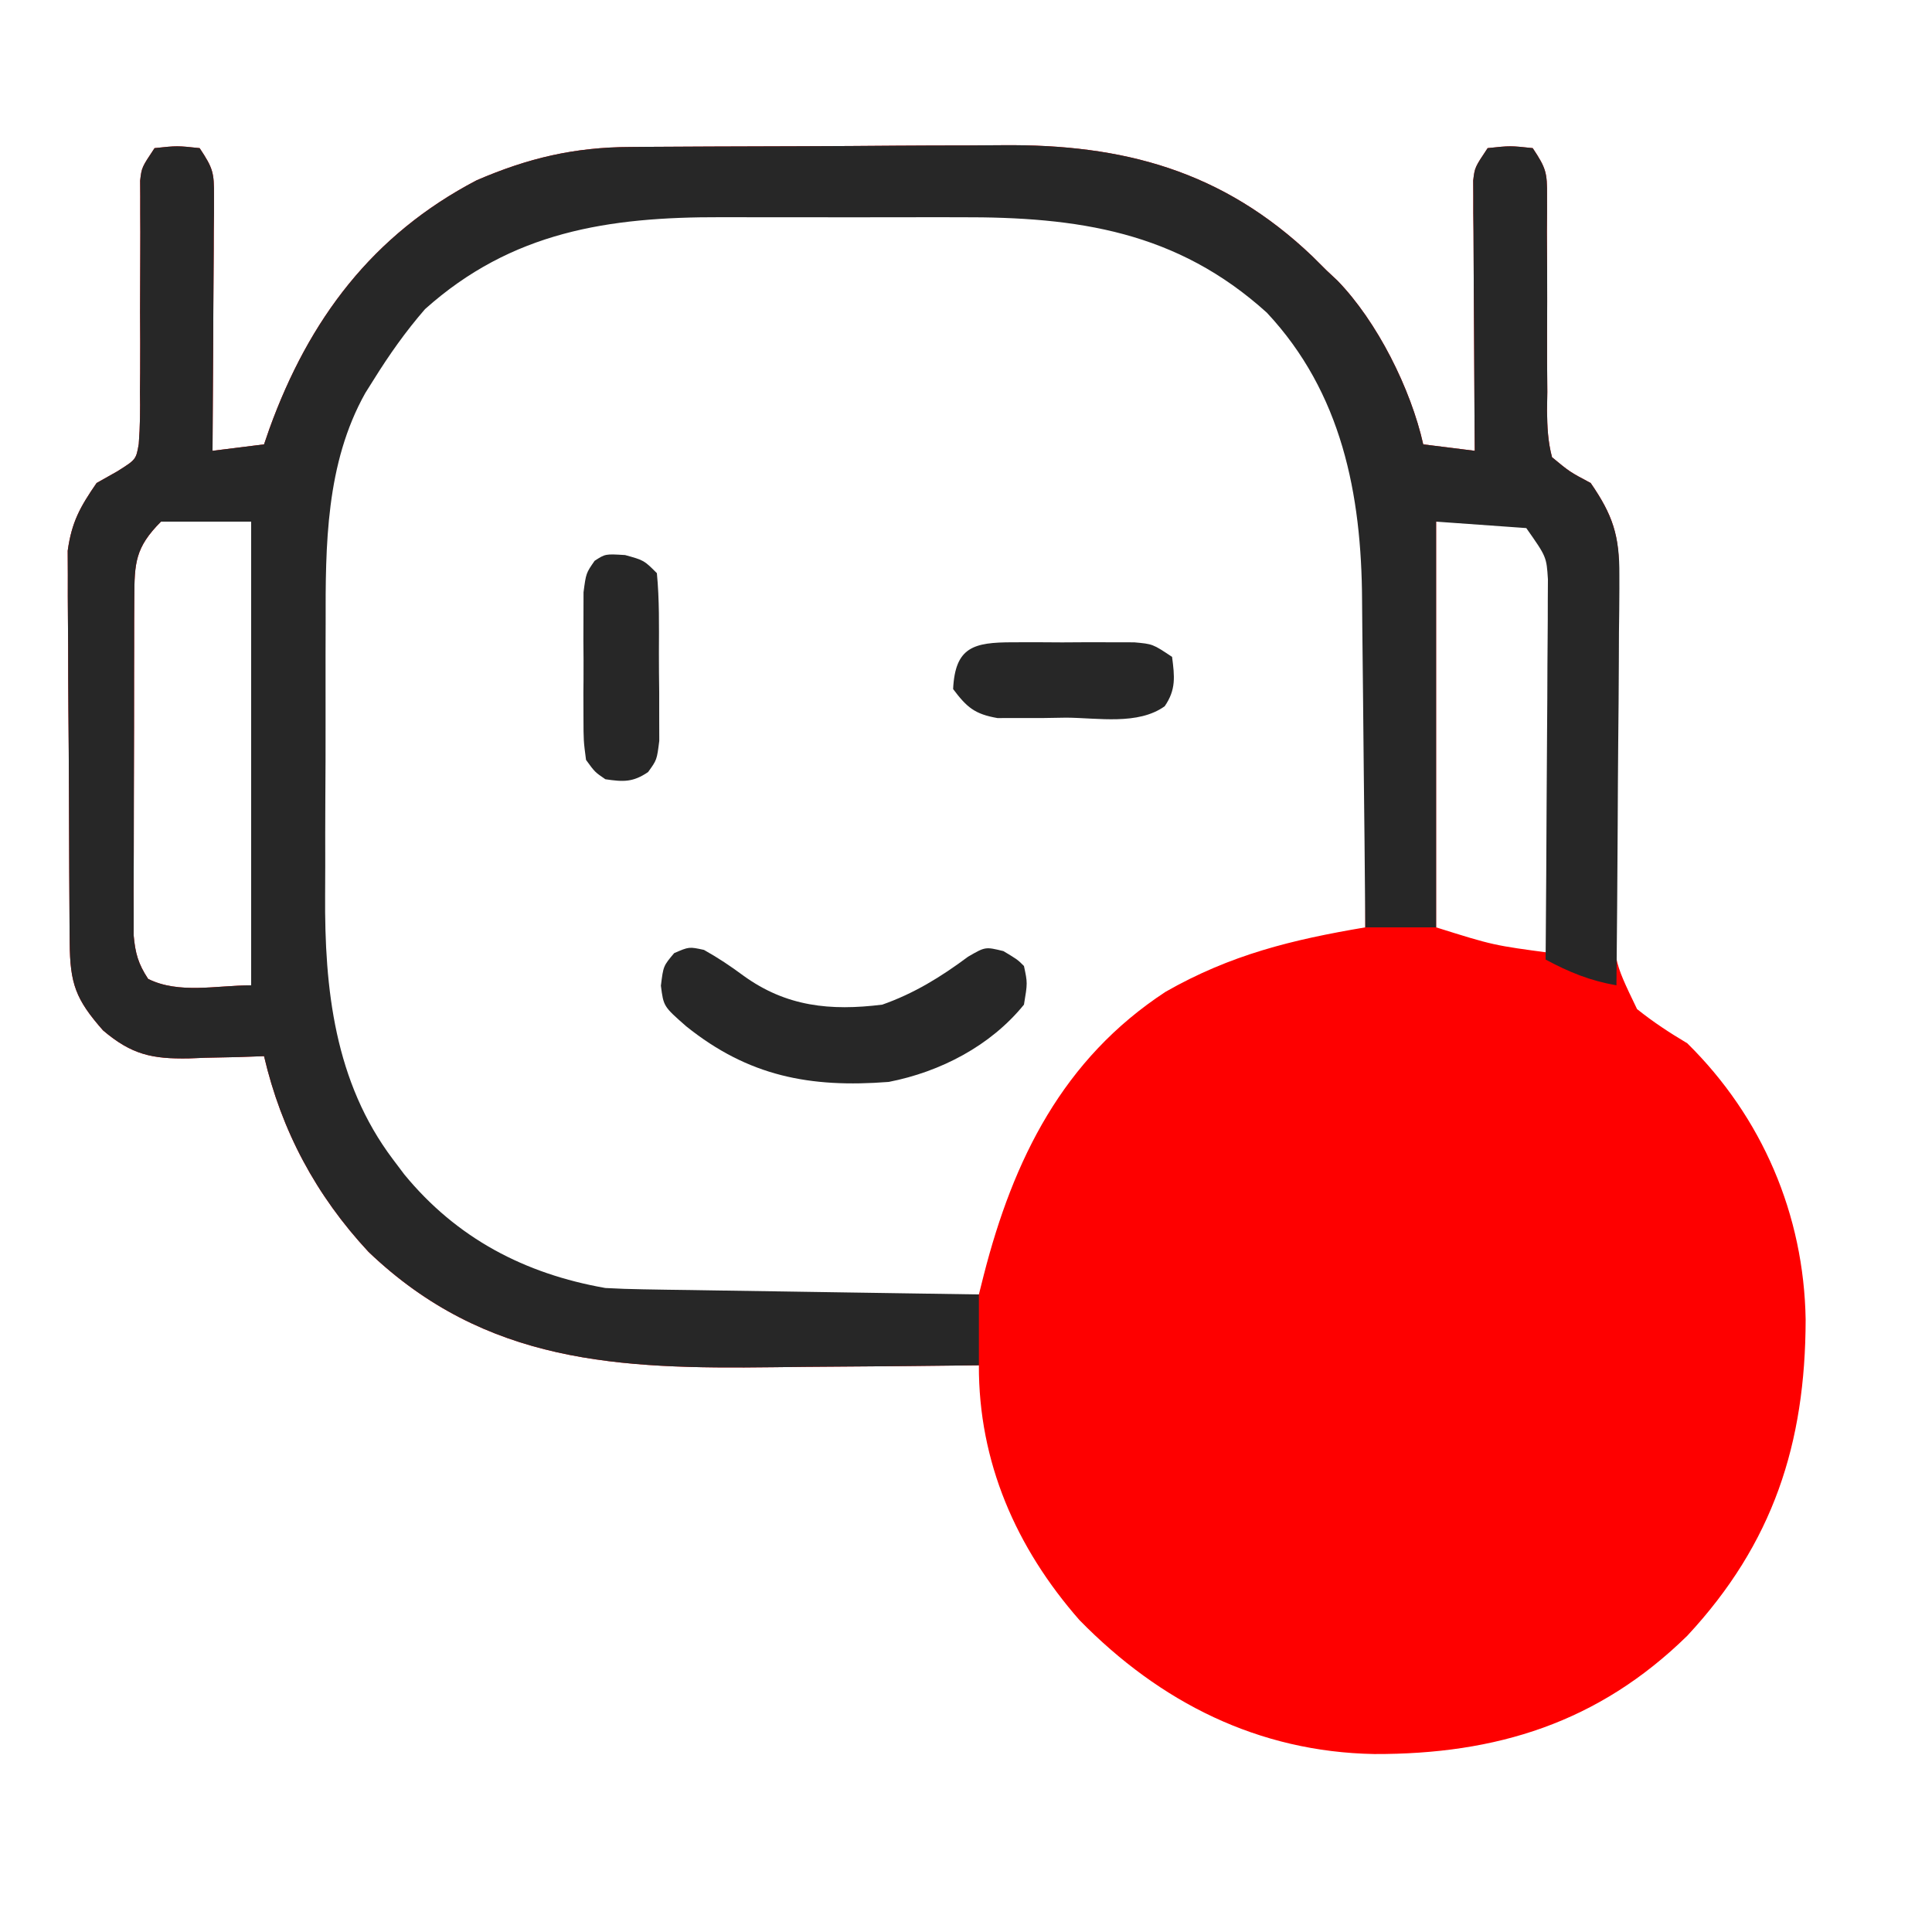 <?xml version="1.0" encoding="UTF-8"?>
<svg version="1.1" xmlns="http://www.w3.org/2000/svg" width="300" height="300">
<path d="M0 0 C3.5 -0.375 3.5 -0.375 7 0 C9.09 3.135 9.247 3.818 9.227 7.38 C9.227 8.26 9.227 9.141 9.227 10.048 C9.216 10.995 9.206 11.942 9.195 12.918 C9.192 13.89 9.19 14.863 9.187 15.865 C9.176 18.972 9.15 22.08 9.125 25.188 C9.115 27.294 9.106 29.4 9.098 31.506 C9.076 36.671 9.041 41.835 9 47 C11.64 46.67 14.28 46.34 17 46 C17.28 45.189 17.559 44.378 17.848 43.543 C23.97 26.633 33.823 13.46 50 5 C58.004 1.541 65.169 -0.145 73.889 -0.177 C74.668 -0.184 75.448 -0.19 76.251 -0.197 C78.824 -0.217 81.396 -0.228 83.969 -0.238 C85.295 -0.244 85.295 -0.244 86.647 -0.251 C91.33 -0.271 96.014 -0.286 100.697 -0.295 C105.504 -0.306 110.31 -0.341 115.117 -0.38 C118.839 -0.407 122.56 -0.415 126.282 -0.418 C128.052 -0.423 129.822 -0.435 131.592 -0.453 C150.393 -0.64 165.844 3.493 179.793 16.805 C180.521 17.529 181.25 18.254 182 19 C182.83 19.777 182.83 19.777 183.676 20.57 C189.87 26.949 195.069 37.394 197 46 C199.64 46.33 202.28 46.66 205 47 C204.99 45.683 204.979 44.366 204.968 43.009 C204.932 38.128 204.909 33.247 204.89 28.366 C204.88 26.252 204.866 24.139 204.849 22.025 C204.825 18.989 204.814 15.954 204.805 12.918 C204.794 11.971 204.784 11.024 204.773 10.048 C204.773 9.168 204.773 8.287 204.773 7.38 C204.769 6.605 204.764 5.83 204.759 5.031 C205 3 205 3 207 0 C210.5 -0.375 210.5 -0.375 214 0 C216.096 3.144 216.245 3.834 216.224 7.408 C216.224 8.296 216.225 9.184 216.225 10.098 C216.218 11.055 216.211 12.011 216.203 12.996 C216.214 15.019 216.225 17.042 216.238 19.064 C216.249 22.256 216.25 25.446 216.23 28.637 C216.215 31.716 216.238 34.792 216.266 37.871 C216.243 39.302 216.243 39.302 216.219 40.763 C216.257 43.31 216.346 45.537 217 48 C219.762 50.283 219.762 50.283 223 52 C226.42 56.963 227.493 60.139 227.387 66.277 C227.381 66.968 227.376 67.658 227.37 68.369 C227.356 69.856 227.333 71.343 227.302 72.83 C227.257 75.189 227.242 77.548 227.236 79.908 C227.215 86.612 227.157 93.316 227.038 100.019 C226.968 104.132 226.946 108.243 226.955 112.356 C226.949 113.916 226.924 115.475 226.88 117.034 C226.46 125.933 226.46 125.933 230.202 133.692 C232.713 135.704 235.24 137.357 238 139 C249.645 150.477 256.113 165.627 256.38 181.903 C256.343 201.138 251.358 216.641 238 231 C224.181 244.53 208.316 249.426 189.389 249.366 C171.398 249.038 156.156 241.372 143.621 228.57 C133.747 217.309 127.947 203.998 128 189 C127.309 189.009 126.618 189.018 125.906 189.027 C119.318 189.108 112.73 189.168 106.142 189.207 C102.757 189.228 99.372 189.256 95.987 189.302 C72.175 189.601 51.428 188.799 33.215 171.383 C25.063 162.613 19.709 152.597 17 141 C15.698 141.046 14.396 141.093 13.055 141.141 C11.328 141.178 9.602 141.215 7.875 141.25 C7.019 141.284 6.163 141.317 5.281 141.352 C-0.356 141.438 -3.541 140.791 -8 137 C-12.248 132.177 -13.126 129.761 -13.177 123.366 C-13.184 122.685 -13.19 122.003 -13.197 121.301 C-13.217 119.041 -13.228 116.78 -13.238 114.52 C-13.244 113.36 -13.244 113.36 -13.251 112.178 C-13.272 108.085 -13.286 103.992 -13.295 99.899 C-13.306 95.68 -13.341 91.462 -13.38 87.243 C-13.407 83.992 -13.415 80.742 -13.418 77.491 C-13.423 75.937 -13.435 74.382 -13.453 72.828 C-13.478 70.645 -13.477 68.463 -13.47 66.281 C-13.476 65.041 -13.482 63.801 -13.488 62.524 C-12.867 58.04 -11.56 55.724 -9 52 C-7.943 51.405 -6.885 50.809 -5.796 50.196 C-2.873 48.354 -2.873 48.354 -2.454 45.944 C-2.241 43.236 -2.222 40.587 -2.266 37.871 C-2.257 36.885 -2.248 35.899 -2.238 34.883 C-2.214 31.734 -2.23 28.587 -2.25 25.438 C-2.249 22.285 -2.239 19.133 -2.219 15.981 C-2.208 14.02 -2.21 12.059 -2.225 10.098 C-2.225 9.21 -2.224 8.323 -2.224 7.408 C-2.231 6.237 -2.231 6.237 -2.238 5.042 C-2 3 -2 3 0 0 Z M39.703 26.391 C27.829 40.586 25.521 55.913 25.566 73.895 C25.562 75.497 25.557 77.099 25.551 78.701 C25.542 82.04 25.544 85.379 25.554 88.718 C25.565 92.95 25.545 97.182 25.516 101.414 C25.497 104.718 25.498 108.022 25.504 111.327 C25.504 112.885 25.498 114.443 25.485 116.001 C25.354 134.929 29.256 150.502 42.512 164.672 C51.808 173.37 63.176 178.141 75.892 178.114 C77.633 178.113 77.633 178.113 79.41 178.113 C80.652 178.108 81.895 178.103 83.176 178.098 C84.456 178.096 85.736 178.095 87.055 178.093 C90.447 178.09 93.838 178.08 97.23 178.069 C100.696 178.058 104.161 178.054 107.627 178.049 C114.418 178.038 121.209 178.021 128 178 C128.251 177.002 128.502 176.004 128.761 174.976 C133.351 157.041 141.041 141.437 157 131 C167.105 125.235 176.644 122.917 188 121 C188.07 112.88 188.123 104.76 188.155 96.64 C188.171 92.868 188.192 89.096 188.226 85.324 C188.259 81.674 188.277 78.024 188.285 74.373 C188.29 72.991 188.301 71.609 188.317 70.227 C188.512 53.083 185.029 37.567 172.938 24.773 C158.946 11.967 143.493 9.672 125.129 9.734 C123.716 9.733 122.303 9.731 120.89 9.729 C117.946 9.726 115.002 9.73 112.058 9.739 C108.319 9.751 104.58 9.744 100.84 9.732 C97.928 9.725 95.015 9.727 92.102 9.732 C90.725 9.734 89.348 9.732 87.97 9.727 C69.326 9.678 53.129 12.417 39.703 26.391 Z M1 58 C-3.015 62.015 -3.126 64.425 -3.145 69.877 C-3.152 71.085 -3.158 72.293 -3.165 73.538 C-3.166 74.844 -3.167 76.15 -3.168 77.496 C-3.171 78.85 -3.175 80.204 -3.178 81.557 C-3.184 84.394 -3.186 87.232 -3.185 90.069 C-3.185 93.701 -3.199 97.334 -3.216 100.967 C-3.227 103.763 -3.229 106.558 -3.229 109.354 C-3.23 111.344 -3.241 113.334 -3.252 115.323 C-3.249 116.535 -3.246 117.746 -3.243 118.994 C-3.244 120.06 -3.246 121.125 -3.247 122.223 C-2.998 125.027 -2.538 126.662 -1 129 C3.78 131.39 9.656 130 15 130 C15 106.24 15 82.48 15 58 C10.38 58 5.76 58 1 58 Z M199 58 C199 78.79 199 99.58 199 121 C207.896 123.792 207.896 123.792 217 125 C217.07 117.133 217.123 109.266 217.155 101.399 C217.171 97.746 217.192 94.092 217.226 90.439 C217.259 86.912 217.277 83.385 217.285 79.857 C217.293 77.861 217.316 75.864 217.34 73.867 C217.34 72.646 217.34 71.425 217.341 70.167 C217.347 69.095 217.354 68.022 217.361 66.917 C216.912 63.285 215.606 60.606 213 58 C208.38 58 203.76 58 199 58 Z " fill="#FE0000" transform="translate(24,23)"/>
<path d="M0 0 C3.5 -0.375 3.5 -0.375 7 0 C9.09 3.135 9.247 3.818 9.227 7.38 C9.227 8.26 9.227 9.141 9.227 10.048 C9.216 10.995 9.206 11.942 9.195 12.918 C9.192 13.89 9.19 14.863 9.187 15.865 C9.176 18.972 9.15 22.08 9.125 25.188 C9.115 27.294 9.106 29.4 9.098 31.506 C9.076 36.671 9.041 41.835 9 47 C11.64 46.67 14.28 46.34 17 46 C17.28 45.189 17.559 44.378 17.848 43.543 C23.97 26.633 33.823 13.46 50 5 C58.004 1.541 65.169 -0.145 73.889 -0.177 C74.668 -0.184 75.448 -0.19 76.251 -0.197 C78.824 -0.217 81.396 -0.228 83.969 -0.238 C85.295 -0.244 85.295 -0.244 86.647 -0.251 C91.33 -0.271 96.014 -0.286 100.697 -0.295 C105.504 -0.306 110.31 -0.341 115.117 -0.38 C118.839 -0.407 122.56 -0.415 126.282 -0.418 C128.052 -0.423 129.822 -0.435 131.592 -0.453 C150.393 -0.64 165.844 3.493 179.793 16.805 C180.521 17.529 181.25 18.254 182 19 C182.83 19.777 182.83 19.777 183.676 20.57 C189.87 26.949 195.069 37.394 197 46 C199.64 46.33 202.28 46.66 205 47 C204.99 45.683 204.979 44.366 204.968 43.009 C204.932 38.128 204.909 33.247 204.89 28.366 C204.88 26.252 204.866 24.139 204.849 22.025 C204.825 18.989 204.814 15.954 204.805 12.918 C204.794 11.971 204.784 11.024 204.773 10.048 C204.773 9.168 204.773 8.287 204.773 7.38 C204.769 6.605 204.764 5.83 204.759 5.031 C205 3 205 3 207 0 C210.5 -0.375 210.5 -0.375 214 0 C216.096 3.144 216.245 3.834 216.224 7.408 C216.224 8.296 216.225 9.184 216.225 10.098 C216.218 11.055 216.211 12.011 216.203 12.996 C216.214 15.019 216.225 17.042 216.238 19.064 C216.249 22.256 216.25 25.446 216.23 28.637 C216.215 31.716 216.238 34.792 216.266 37.871 C216.243 39.302 216.243 39.302 216.219 40.763 C216.257 43.31 216.346 45.537 217 48 C219.762 50.283 219.762 50.283 223 52 C226.414 56.96 227.498 60.182 227.454 66.312 C227.455 67.006 227.455 67.699 227.456 68.414 C227.453 70.681 227.422 72.948 227.391 75.215 C227.383 76.797 227.377 78.379 227.373 79.96 C227.358 84.105 227.319 88.249 227.275 92.394 C227.234 96.63 227.215 100.867 227.195 105.104 C227.153 113.403 227.084 121.701 227 130 C222.883 129.278 219.695 127.976 216 126 C216.007 125.234 216.013 124.469 216.02 123.68 C216.08 116.456 216.126 109.232 216.155 102.008 C216.171 98.294 216.192 94.58 216.226 90.866 C216.259 87.281 216.277 83.695 216.285 80.11 C216.29 78.743 216.301 77.377 216.317 76.011 C216.339 74.094 216.34 72.176 216.341 70.259 C216.347 69.169 216.354 68.078 216.361 66.955 C216.138 63.461 216.138 63.461 213 59 C206.07 58.505 206.07 58.505 199 58 C199 78.79 199 99.58 199 121 C195.37 121 191.74 121 188 121 C187.994 120.227 187.988 119.454 187.982 118.658 C187.924 111.318 187.852 103.979 187.764 96.64 C187.72 92.868 187.681 89.096 187.654 85.324 C187.627 81.674 187.587 78.023 187.537 74.373 C187.52 72.991 187.509 71.609 187.502 70.227 C187.42 53.744 184.353 37.991 172.715 25.551 C158.744 12.917 143.368 10.672 125.129 10.734 C123.716 10.733 122.303 10.731 120.89 10.729 C117.946 10.726 115.002 10.73 112.058 10.739 C108.319 10.751 104.58 10.744 100.84 10.732 C97.928 10.725 95.015 10.727 92.102 10.732 C90.725 10.734 89.348 10.732 87.97 10.727 C70.448 10.681 55.436 12.969 42 25 C38.982 28.473 36.429 32.097 34 36 C33.58 36.668 33.16 37.335 32.727 38.023 C26.584 48.969 26.535 61.698 26.566 73.895 C26.562 75.497 26.557 77.099 26.551 78.701 C26.542 82.04 26.544 85.379 26.554 88.718 C26.565 92.95 26.545 97.182 26.516 101.414 C26.497 104.718 26.498 108.022 26.504 111.327 C26.504 112.885 26.498 114.443 26.485 116.001 C26.384 130.556 27.961 145.004 37 157 C37.88 158.168 37.88 158.168 38.777 159.359 C46.924 169.288 57.485 174.802 70 177 C71.962 177.111 73.927 177.175 75.892 177.205 C77.053 177.225 78.213 177.245 79.41 177.266 C80.652 177.282 81.895 177.299 83.176 177.316 C85.096 177.348 85.096 177.348 87.055 177.379 C90.447 177.434 93.838 177.484 97.23 177.532 C100.696 177.583 104.161 177.638 107.627 177.693 C114.418 177.8 121.209 177.902 128 178 C128 181.63 128 185.26 128 189 C120.714 189.091 113.429 189.164 106.142 189.207 C102.757 189.228 99.372 189.256 95.987 189.302 C72.175 189.601 51.428 188.799 33.215 171.383 C25.063 162.613 19.709 152.597 17 141 C15.698 141.046 14.396 141.093 13.055 141.141 C11.328 141.178 9.602 141.215 7.875 141.25 C7.019 141.284 6.163 141.317 5.281 141.352 C-0.356 141.438 -3.541 140.791 -8 137 C-12.248 132.177 -13.126 129.761 -13.177 123.366 C-13.184 122.685 -13.19 122.003 -13.197 121.301 C-13.217 119.041 -13.228 116.78 -13.238 114.52 C-13.244 113.36 -13.244 113.36 -13.251 112.178 C-13.272 108.085 -13.286 103.992 -13.295 99.899 C-13.306 95.68 -13.341 91.462 -13.38 87.243 C-13.407 83.992 -13.415 80.742 -13.418 77.491 C-13.423 75.937 -13.435 74.382 -13.453 72.828 C-13.478 70.645 -13.477 68.463 -13.47 66.281 C-13.476 65.041 -13.482 63.801 -13.488 62.524 C-12.867 58.04 -11.56 55.724 -9 52 C-7.943 51.405 -6.885 50.809 -5.796 50.196 C-2.873 48.354 -2.873 48.354 -2.454 45.944 C-2.241 43.236 -2.222 40.587 -2.266 37.871 C-2.257 36.885 -2.248 35.899 -2.238 34.883 C-2.214 31.734 -2.23 28.587 -2.25 25.438 C-2.249 22.285 -2.239 19.133 -2.219 15.981 C-2.208 14.02 -2.21 12.059 -2.225 10.098 C-2.225 9.21 -2.224 8.323 -2.224 7.408 C-2.231 6.237 -2.231 6.237 -2.238 5.042 C-2 3 -2 3 0 0 Z M1 58 C-3.015 62.015 -3.126 64.425 -3.145 69.877 C-3.152 71.085 -3.158 72.293 -3.165 73.538 C-3.166 74.844 -3.167 76.15 -3.168 77.496 C-3.171 78.85 -3.175 80.204 -3.178 81.557 C-3.184 84.394 -3.186 87.232 -3.185 90.069 C-3.185 93.701 -3.199 97.334 -3.216 100.967 C-3.227 103.763 -3.229 106.558 -3.229 109.354 C-3.23 111.344 -3.241 113.334 -3.252 115.323 C-3.249 116.535 -3.246 117.746 -3.243 118.994 C-3.244 120.06 -3.246 121.125 -3.247 122.223 C-2.998 125.027 -2.538 126.662 -1 129 C3.78 131.39 9.656 130 15 130 C15 106.24 15 82.48 15 58 C10.38 58 5.76 58 1 58 Z " fill="#272727" transform="translate(24,23)"/>
<path d="M0 0 C2.206 1.231 4.104 2.505 6.125 4 C12.771 8.814 19.63 9.505 27.688 8.5 C32.625 6.764 36.824 4.176 41 1.062 C43.688 -0.5 43.688 -0.5 46.5 0.188 C48.688 1.5 48.688 1.5 49.688 2.5 C50.25 5.125 50.25 5.125 49.688 8.5 C44.506 14.894 36.706 18.937 28.688 20.5 C16.445 21.451 6.903 19.617 -2.754 11.867 C-6.277 8.777 -6.277 8.777 -6.688 5.562 C-6.312 2.5 -6.312 2.5 -4.625 0.5 C-2.312 -0.5 -2.312 -0.5 0 0 Z " fill="#272727" transform="translate(109.312,147.5)"/>
<path d="M0 0 C2.938 0.812 2.938 0.812 4.938 2.812 C5.336 6.93 5.267 11.053 5.253 15.189 C5.25 17.239 5.273 19.288 5.299 21.338 C5.3 23.272 5.3 23.272 5.301 25.246 C5.304 26.433 5.307 27.619 5.31 28.842 C4.938 31.812 4.938 31.812 3.571 33.699 C1.225 35.298 -0.287 35.229 -3.062 34.812 C-4.694 33.697 -4.694 33.697 -6.062 31.812 C-6.451 28.857 -6.451 28.857 -6.461 25.281 C-6.465 23.996 -6.469 22.711 -6.473 21.387 C-6.466 20.718 -6.46 20.05 -6.454 19.361 C-6.438 17.319 -6.453 15.28 -6.473 13.238 C-6.469 11.953 -6.465 10.668 -6.461 9.344 C-6.458 8.164 -6.454 6.983 -6.451 5.768 C-6.062 2.812 -6.062 2.812 -4.729 0.893 C-3.062 -0.188 -3.062 -0.188 0 0 Z " fill="#272727" transform="translate(97.062,86.188)"/>
<path d="M0 0 C1.243 -0.003 2.487 -0.005 3.768 -0.008 C5.725 0.004 5.725 0.004 7.723 0.016 C9.024 0.008 10.325 0 11.666 -0.008 C13.533 -0.004 13.533 -0.004 15.438 0 C16.582 0.002 17.727 0.005 18.906 0.007 C21.785 0.266 21.785 0.266 24.785 2.266 C25.174 5.309 25.421 7.341 23.64 9.93 C19.508 12.905 13.24 11.731 8.348 11.703 C7.107 11.723 5.866 11.743 4.588 11.764 C2.8 11.763 2.8 11.763 0.977 11.762 C-0.115 11.764 -1.206 11.765 -2.33 11.767 C-5.866 11.152 -7.078 10.105 -9.215 7.266 C-8.902 0.694 -5.988 0.012 0 0 Z " fill="#272727" transform="translate(157.215,99.734)"/>
</svg>
